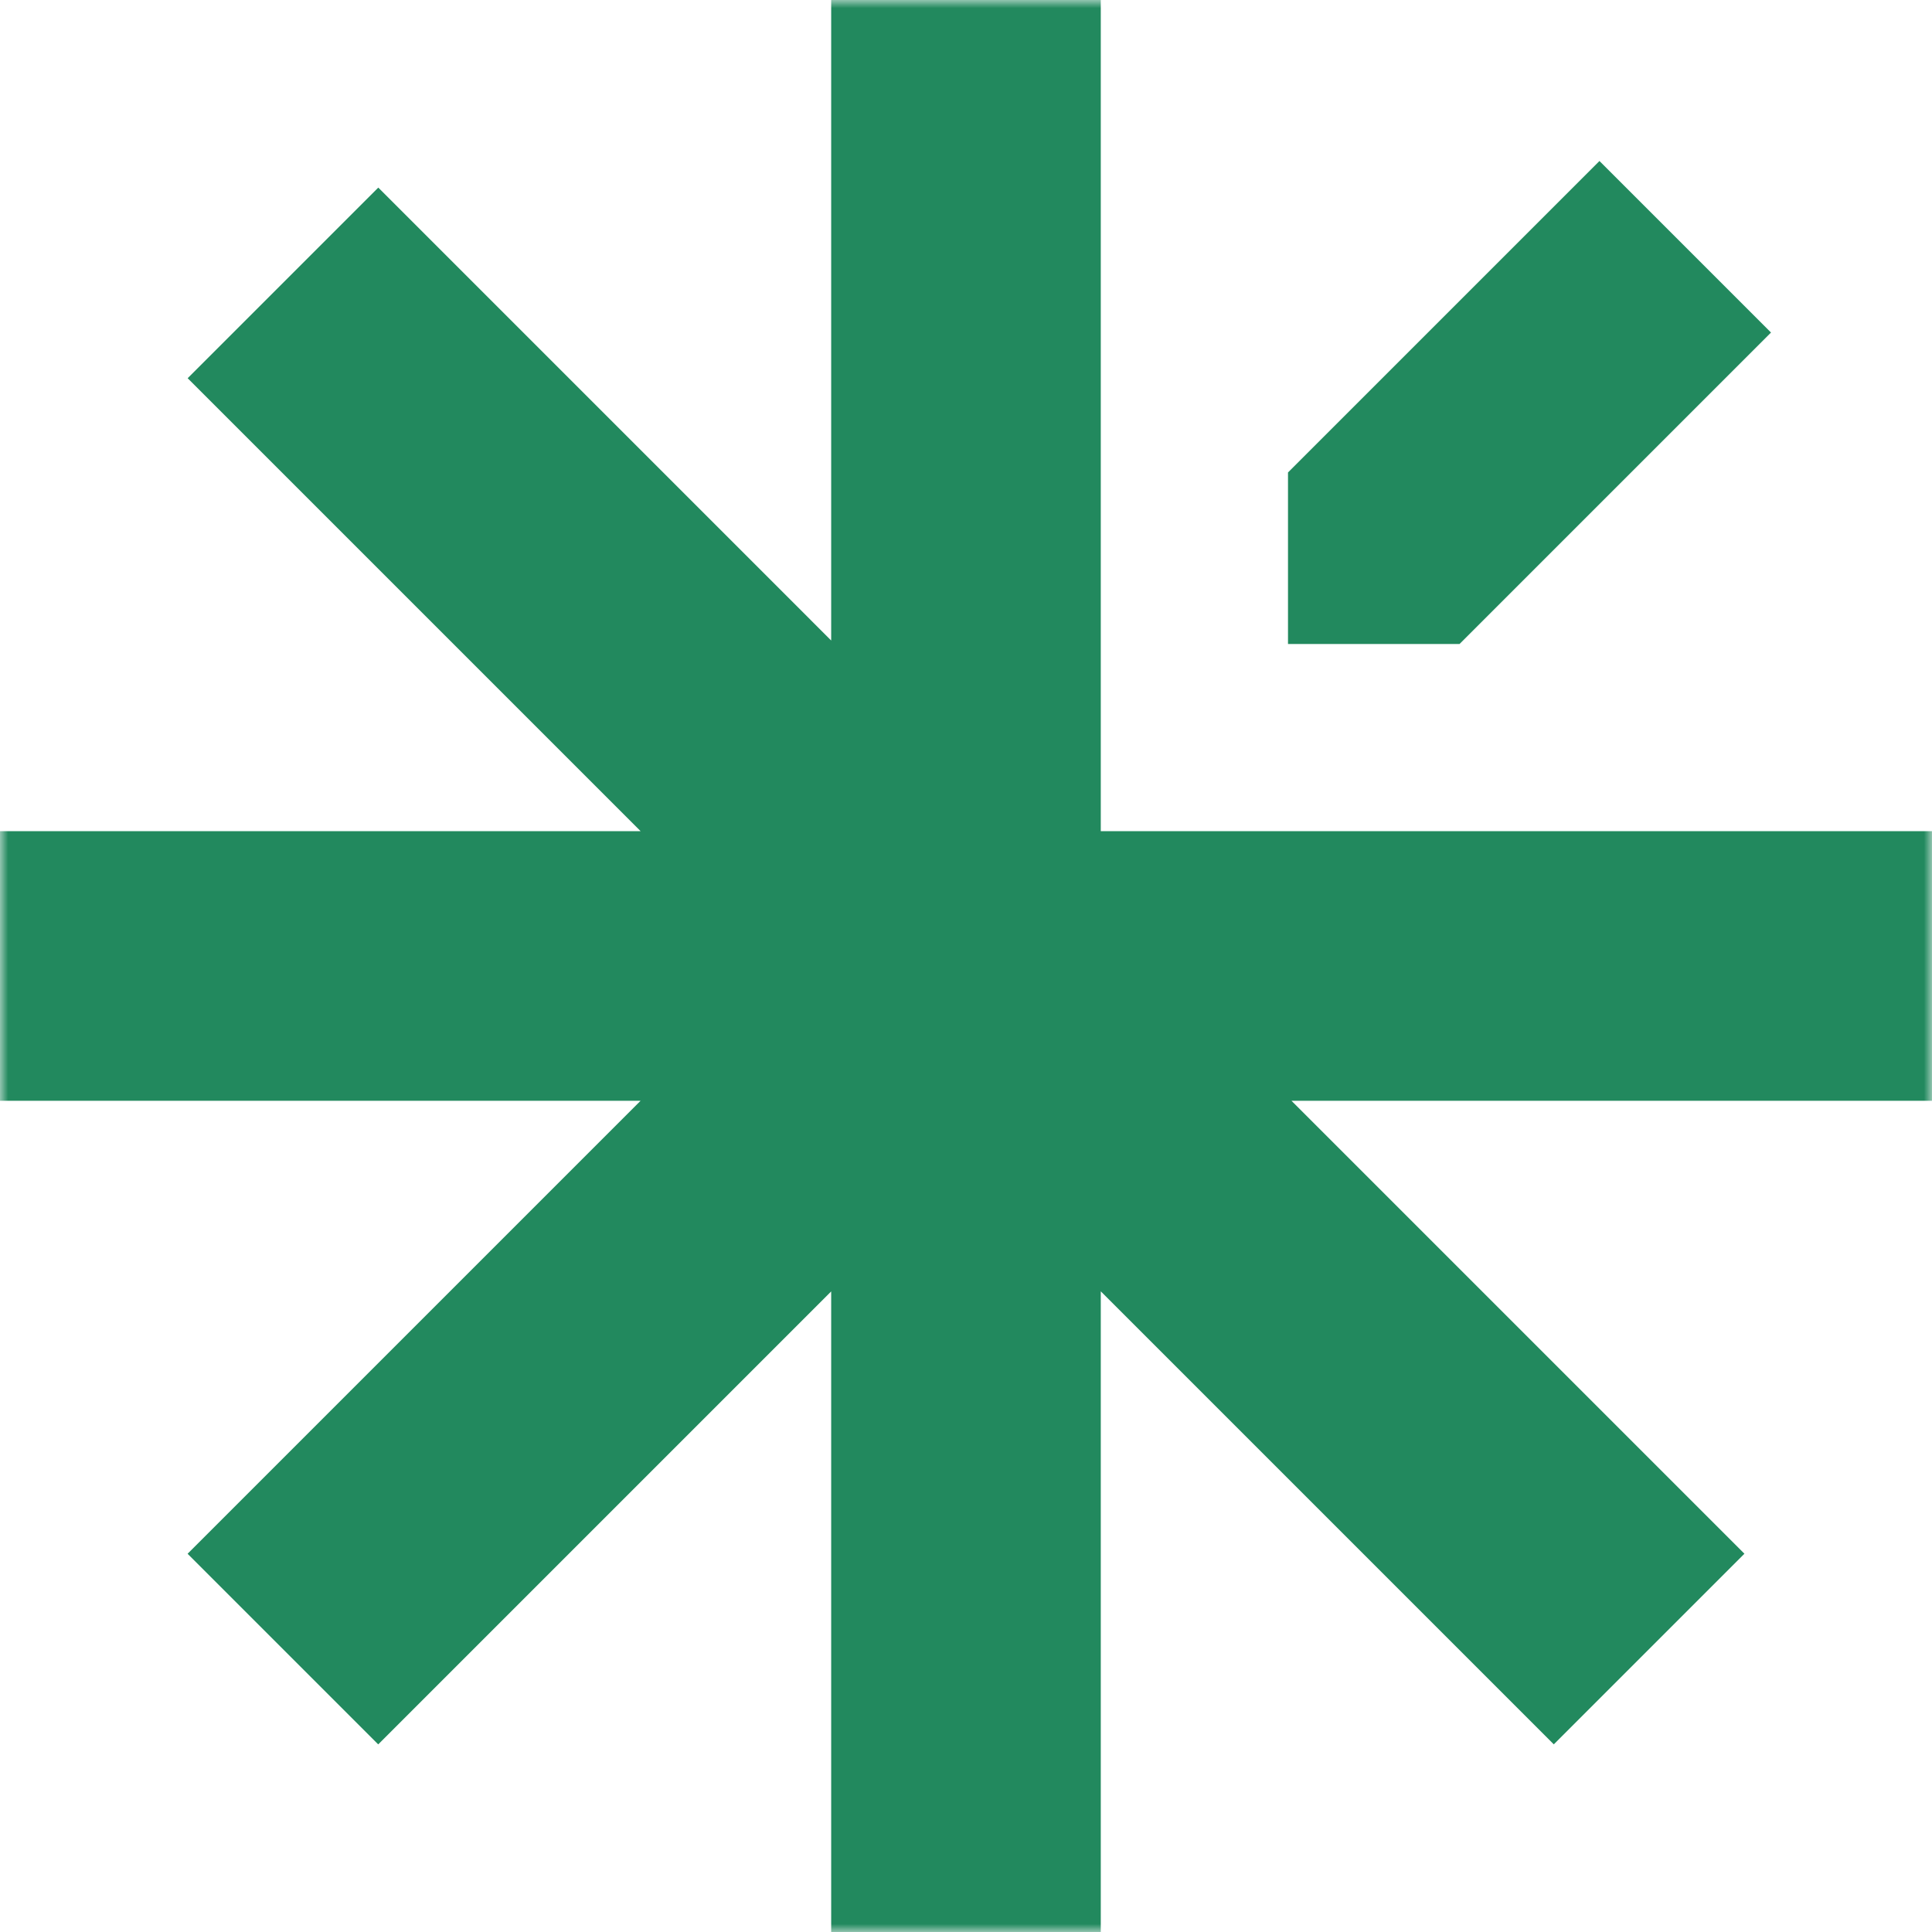<svg width="120" height="120" viewBox="0 0 120 120" fill="none" xmlns="http://www.w3.org/2000/svg">
<g clip-path="url(#clip0_1_2)">
<mask id="mask0_1_2" style="mask-type:luminance" maskUnits="userSpaceOnUse" x="0" y="0" width="120" height="120">
<path d="M120 0H0V120H120V0Z" fill="white"/>
</mask>
<g mask="url(#mask0_1_2)">
<path d="M51.626 120V80.213L23.492 108.347L11.652 96.507L39.788 68.371H0V51.627H39.791L11.656 23.492L23.496 11.652L51.626 39.783V0H68.371V51.627H120V68.371H80.215L108.349 96.505L96.509 108.345L68.371 80.207V120H51.626Z" fill="#22895E"/>
<path d="M90.655 40L110 20.655L99.345 10L80 29.345V40L90.655 40Z" fill="#22895E"/>
</g>
</g>
<defs>
<clipPath id="clip0_1_2">
<rect width="120" height="120" fill="white"/>
</clipPath>
</defs>
</svg>
